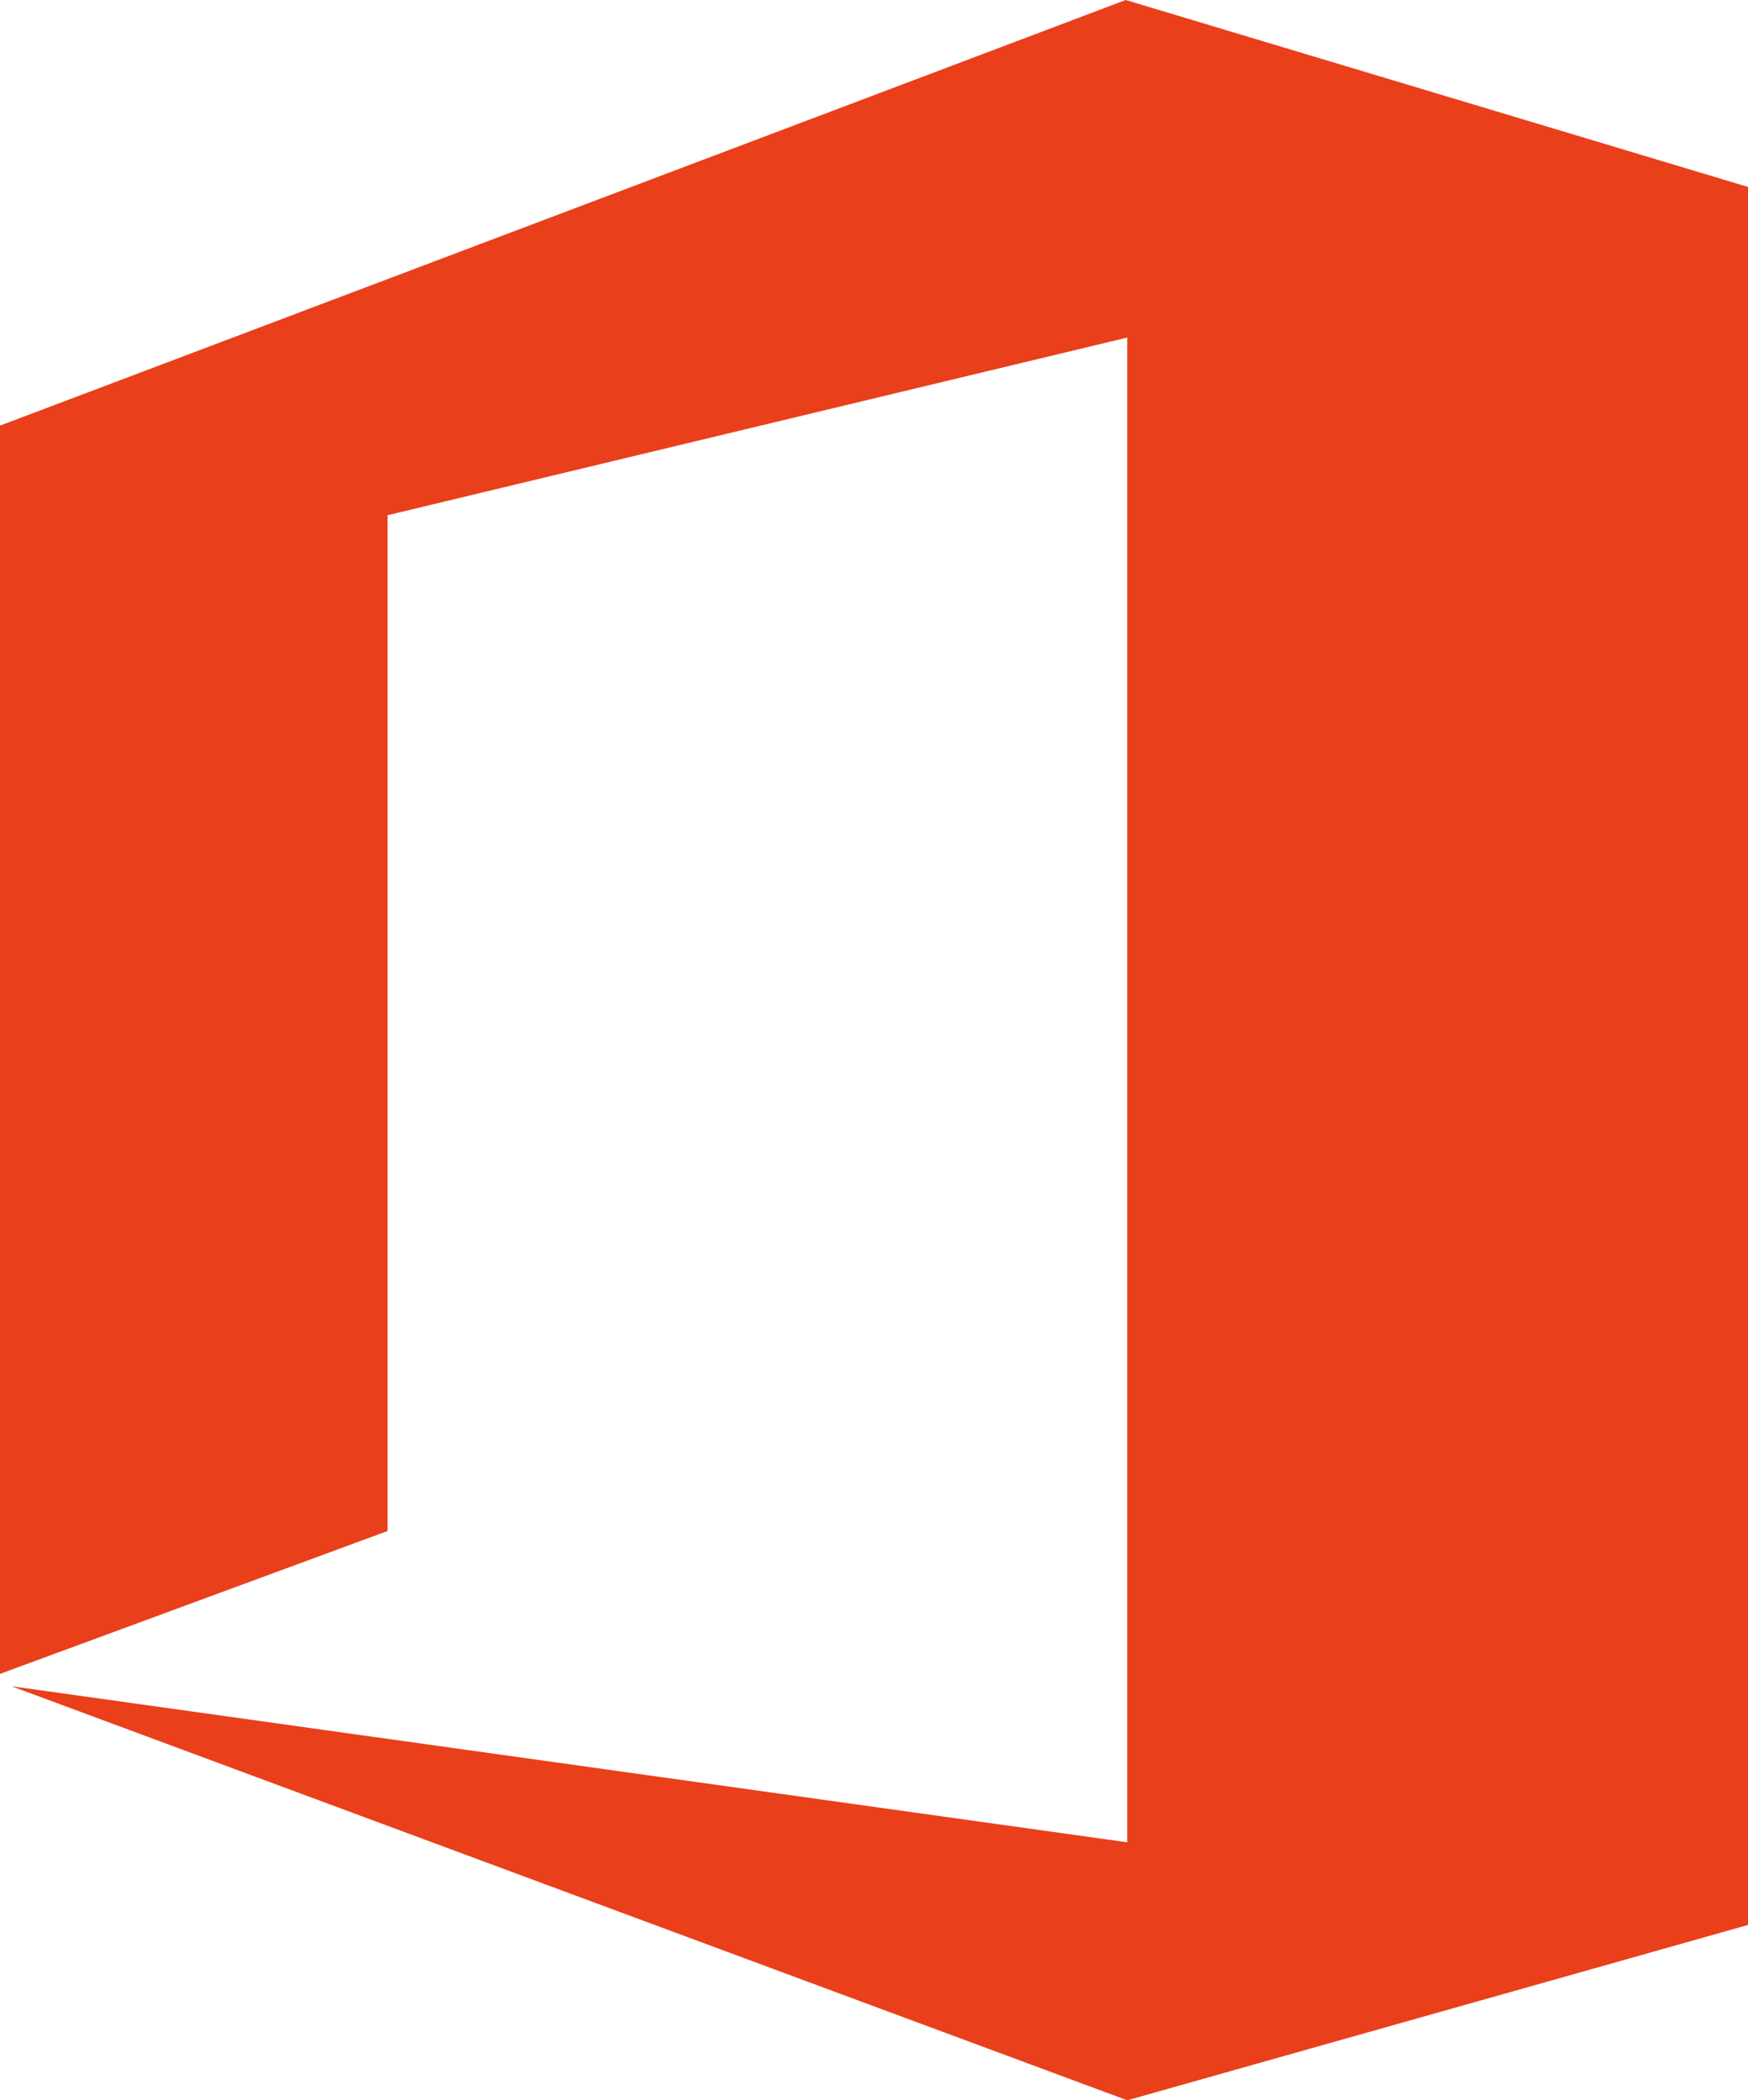 <svg id="Layer_1" data-name="Layer 1" xmlns="http://www.w3.org/2000/svg" viewBox="0 0 226.4 271.9"><defs><style>.cls-1{fill:#e93f1b;}</style></defs><polygon class="cls-1" points="0 216.7 50.2 198.2 50.2 66.7 146 43.7 146 238.5 1.5 218.3 146 271.9 226.4 249.2 226.4 24.2 145.8 0 0 55.1 0 216.7"/></svg>